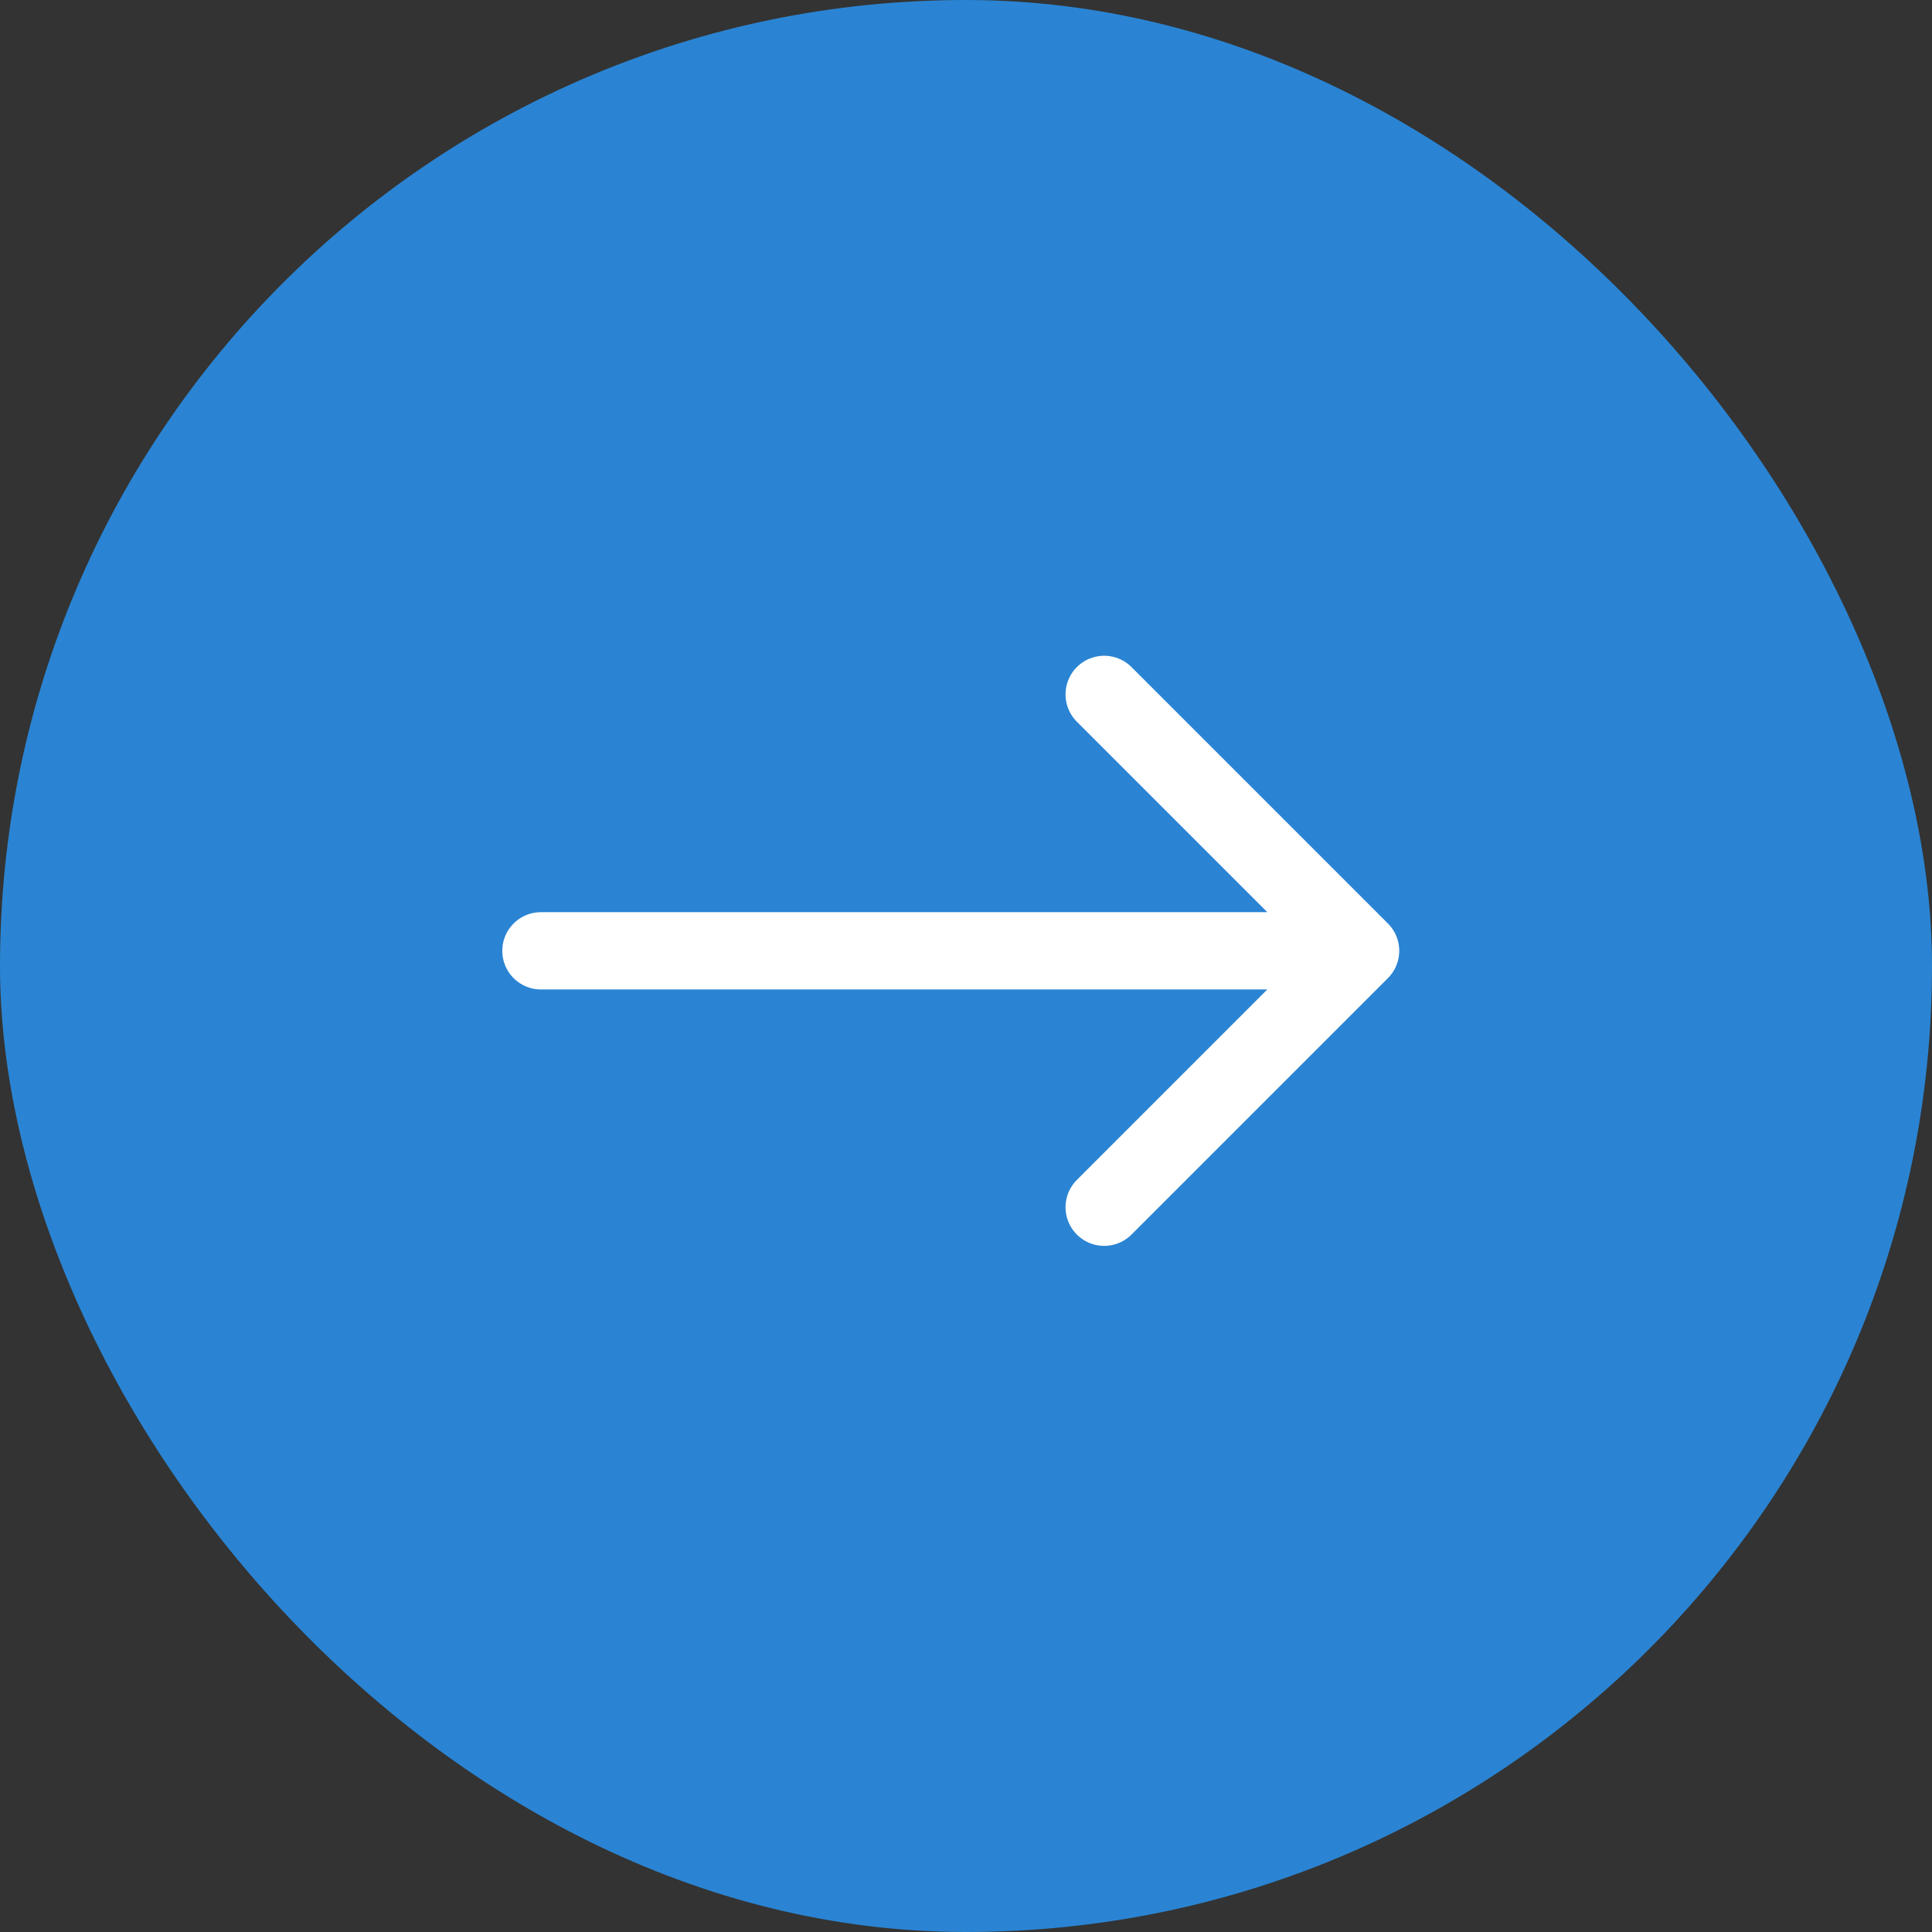 <?xml version="1.0" encoding="UTF-8"?> <svg xmlns="http://www.w3.org/2000/svg" width="50" height="50" viewBox="0 0 50 50" fill="none"><rect x="0" y="0" width="50" height="50" fill="#333333" stroke="none"/><rect width="50" height="50" rx="25" fill="#2A84D3"></rect><path d="M13.999 24.607L35.212 24.607M35.212 24.607L28.576 17.971M35.212 24.607L28.576 31.243" stroke="white" stroke-width="2" stroke-linecap="round" stroke-linejoin="round"></path></svg> 